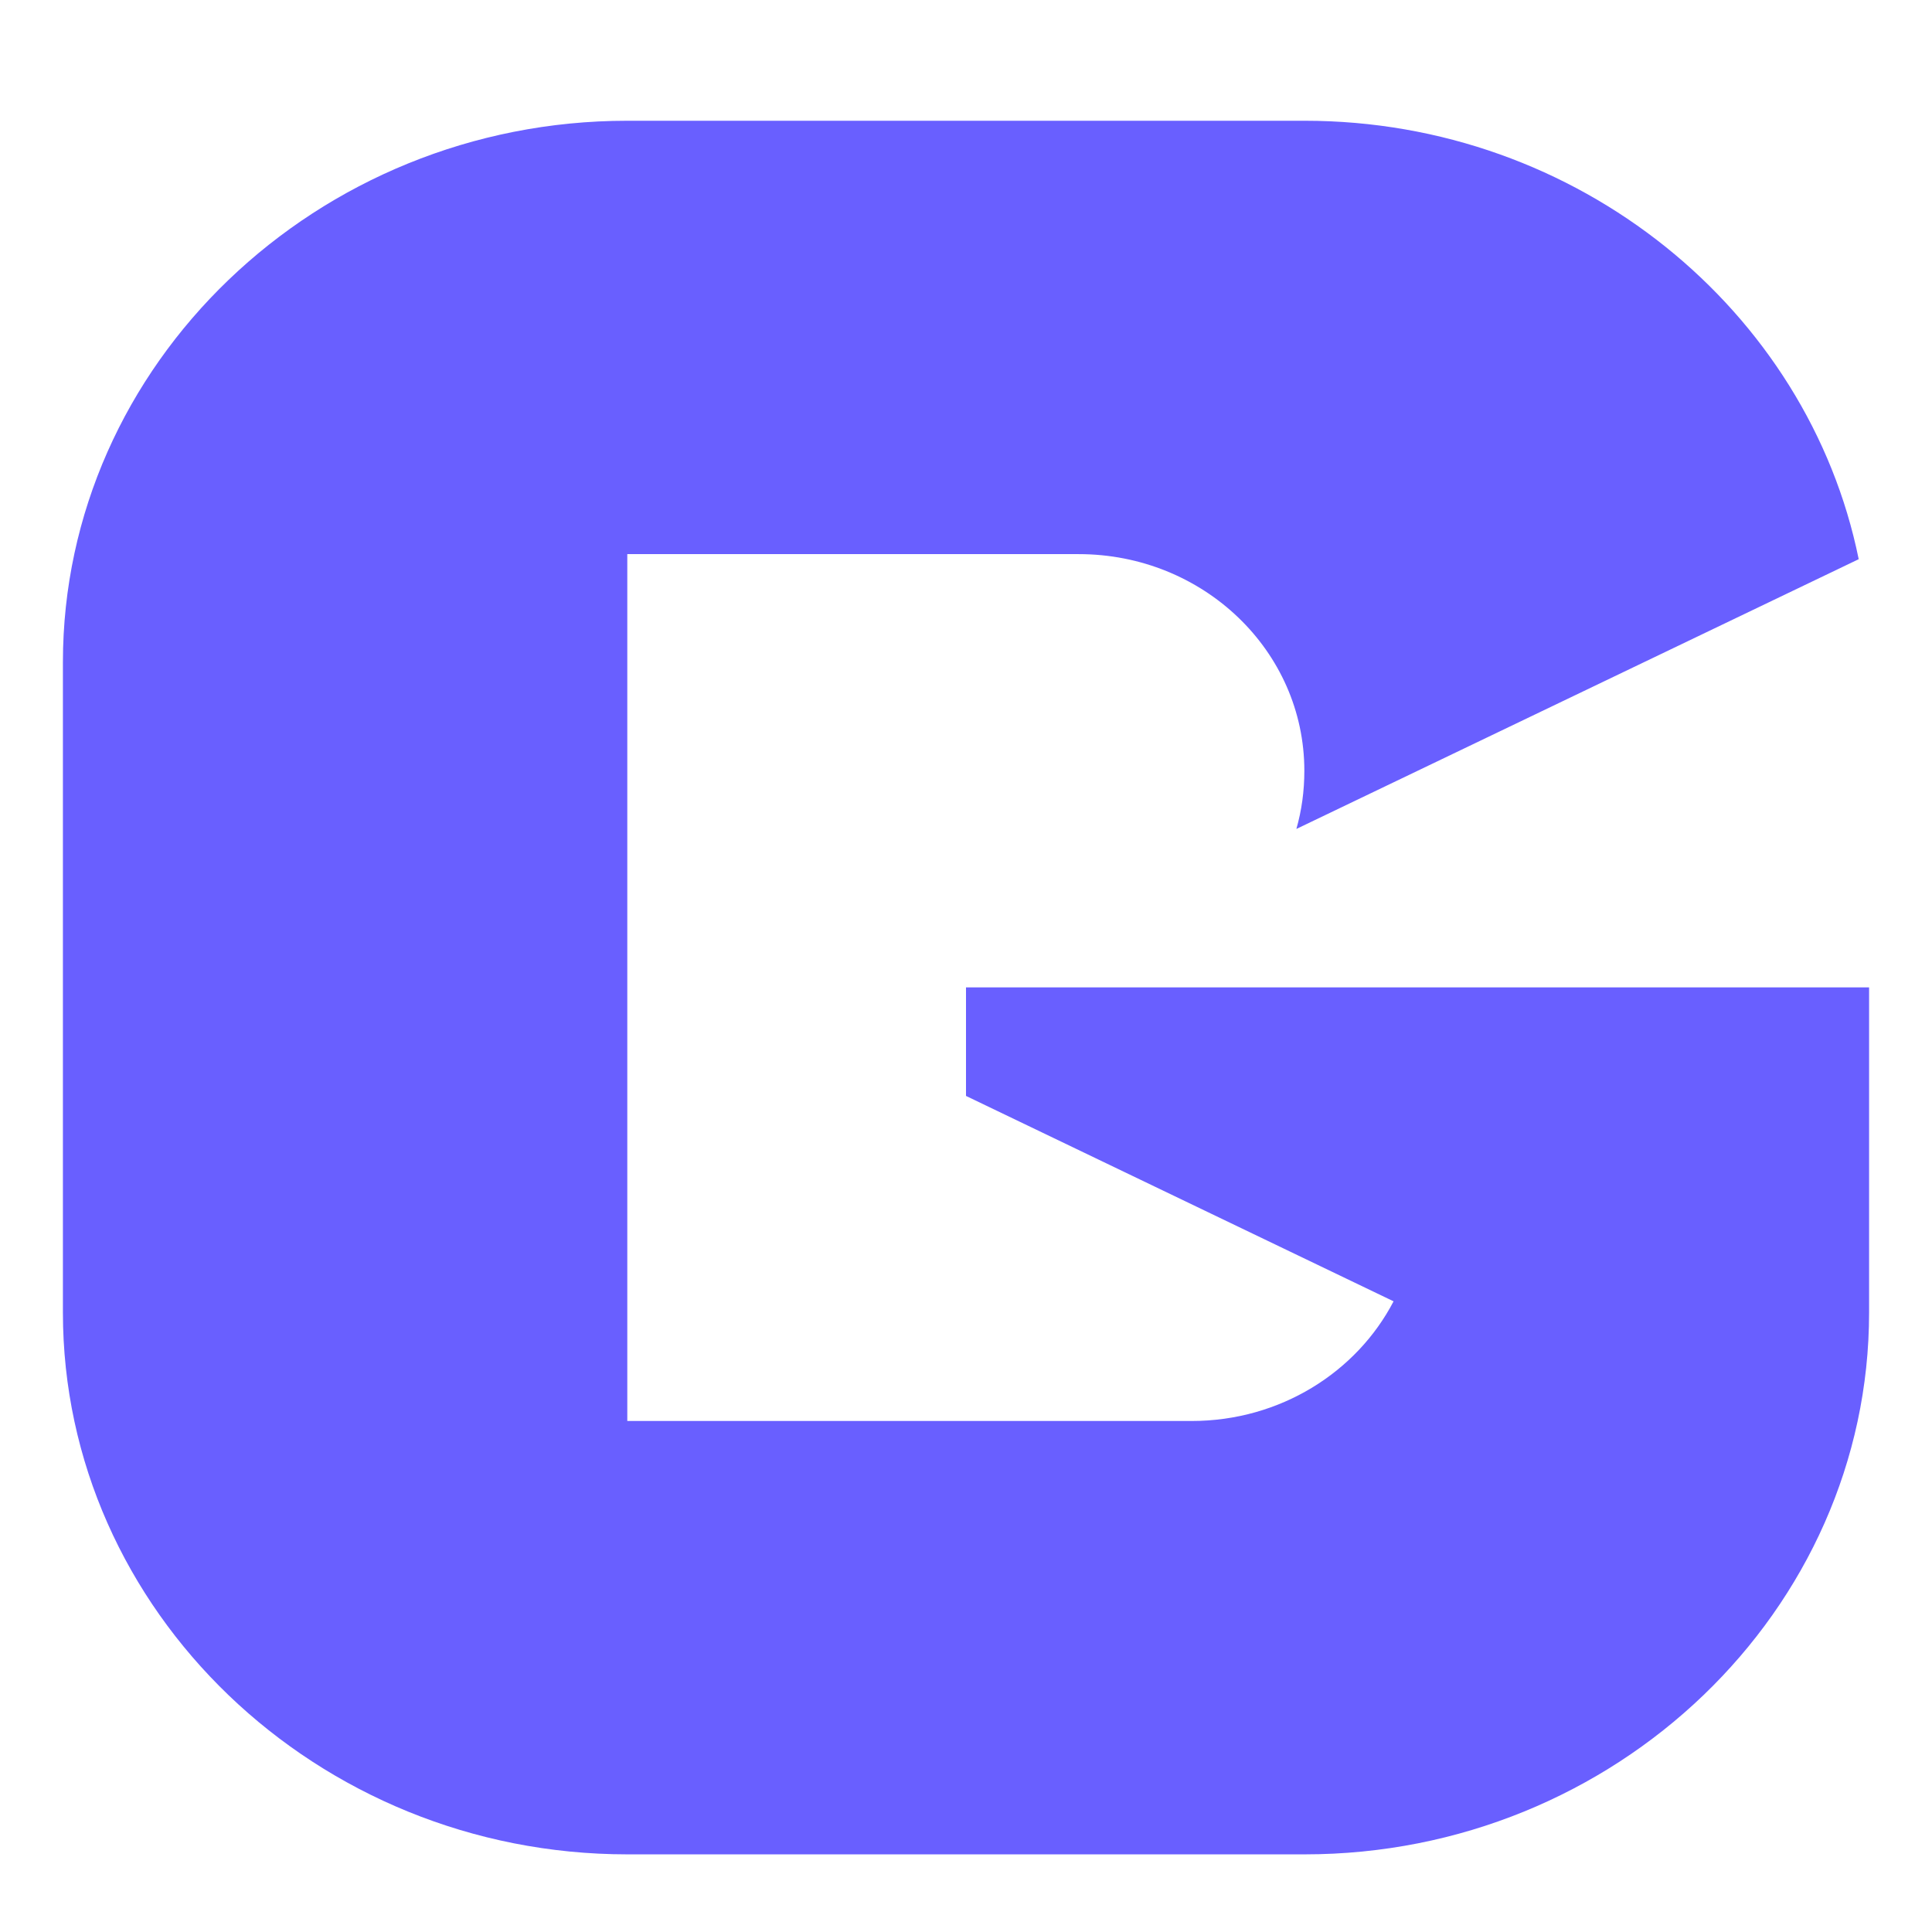<svg width="16" height="16" viewBox="0 0 16 16" fill="none" xmlns="http://www.w3.org/2000/svg">
<path fill-rule="evenodd" clip-rule="evenodd" d="M5.195 1H10.805C13.071 1 14.974 2.57 15.393 4.631L10.736 6.865C10.78 6.711 10.802 6.551 10.802 6.383C10.802 5.391 9.966 4.589 8.933 4.589H5.195V11.768H9.869C10.602 11.768 11.236 11.363 11.541 10.777L8 9.076V8.177H15.479V10.87C15.479 13.339 13.377 15.357 10.805 15.357H5.195C2.623 15.357 0.521 13.339 0.521 10.87V5.484C0.521 3.018 2.623 1 5.195 1Z" fill="#695FFF"/>
</svg>
